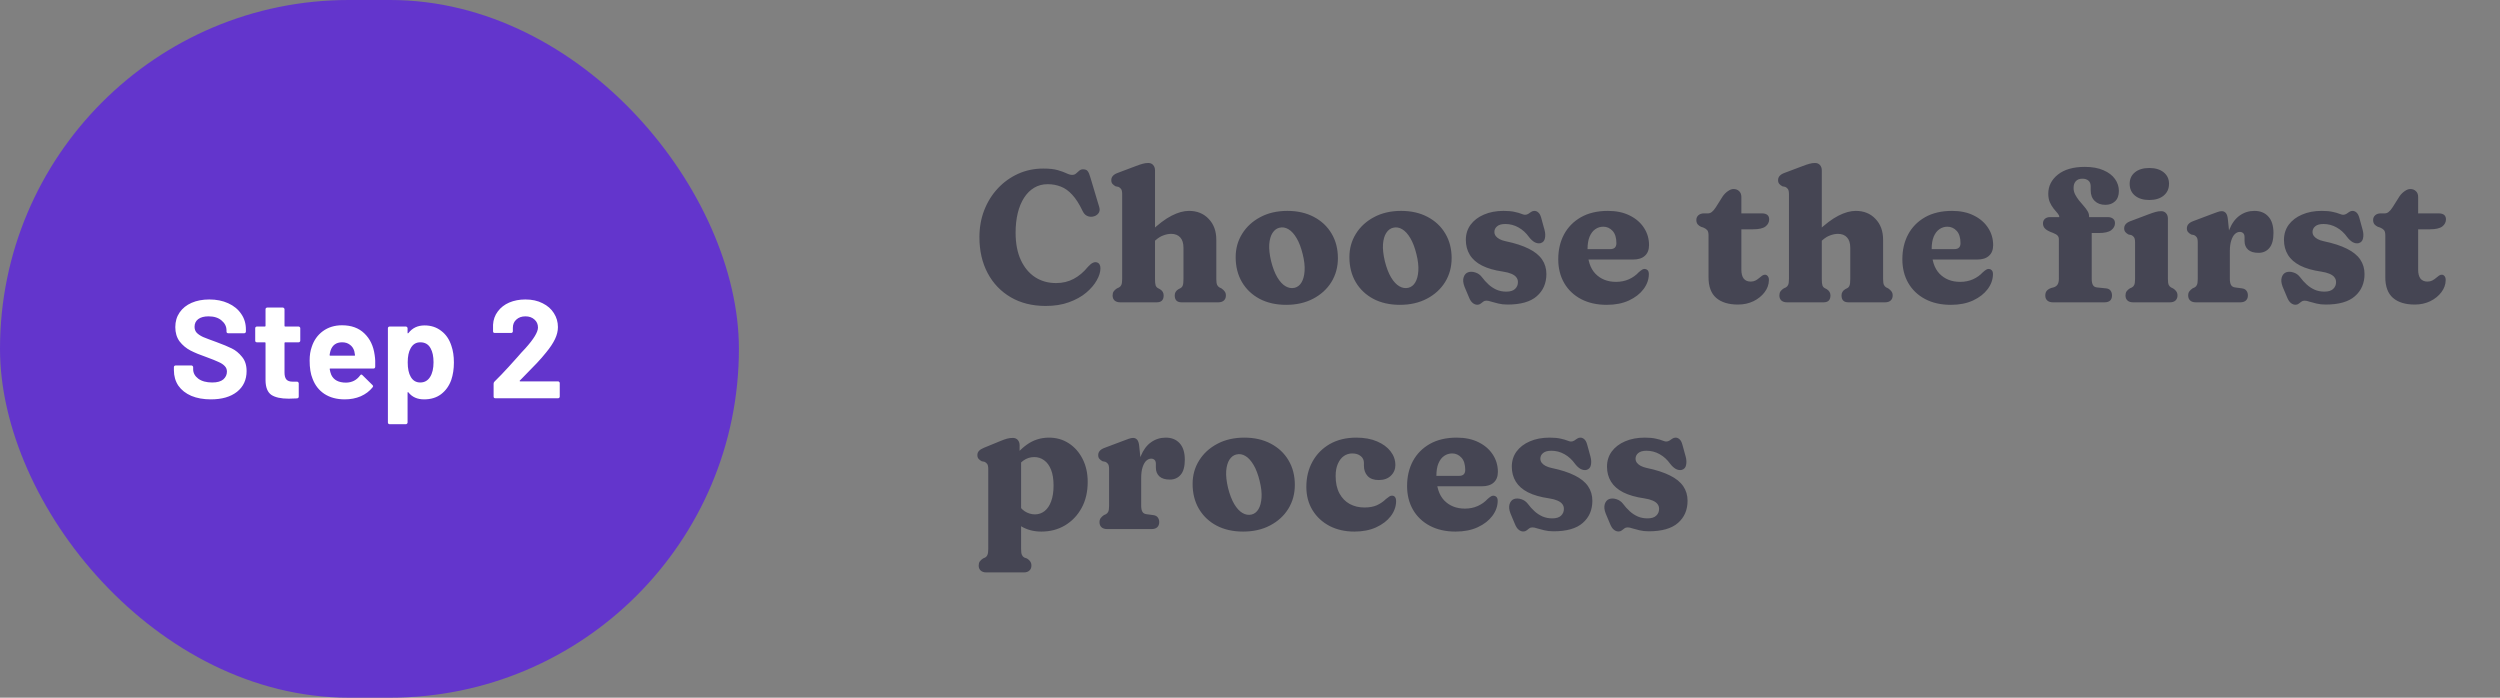 <svg width="430" height="120" viewBox="0 0 430 120" fill="none" xmlns="http://www.w3.org/2000/svg">
<rect x="0" y="0" width="430" height="120" fill="#808080" stroke="none"/>
<path d="M189.276 46.144C189.276 46.784 189.063 47.477 188.636 48.224C188.22 48.971 187.612 49.68 186.812 50.352C186.023 51.013 185.041 51.557 183.868 51.984C182.705 52.411 181.372 52.624 179.868 52.624C177.553 52.624 175.543 52.123 173.836 51.12C172.129 50.117 170.807 48.731 169.868 46.96C168.929 45.179 168.46 43.125 168.46 40.8C168.46 39.125 168.737 37.573 169.292 36.144C169.857 34.704 170.641 33.451 171.644 32.384C172.647 31.317 173.809 30.485 175.132 29.888C176.465 29.291 177.9 28.992 179.436 28.992C180.481 28.992 181.313 29.083 181.932 29.264C182.561 29.445 183.063 29.627 183.436 29.808C183.809 29.989 184.14 30.08 184.428 30.08C184.684 30.08 184.903 30 185.084 29.84C185.265 29.68 185.447 29.52 185.628 29.36C185.82 29.2 186.033 29.12 186.268 29.12C186.663 29.12 186.935 29.227 187.084 29.44C187.244 29.643 187.393 29.989 187.532 30.48L189.084 35.664C189.201 36.08 189.143 36.432 188.908 36.72C188.684 37.008 188.359 37.189 187.932 37.264C187.591 37.317 187.265 37.269 186.956 37.12C186.647 36.971 186.391 36.683 186.188 36.256C185.633 35.083 185.047 34.165 184.428 33.504C183.82 32.832 183.164 32.363 182.46 32.096C181.756 31.819 181.004 31.68 180.204 31.68C179.34 31.68 178.567 31.883 177.884 32.288C177.201 32.693 176.62 33.269 176.14 34.016C175.66 34.763 175.297 35.643 175.052 36.656C174.807 37.669 174.684 38.789 174.684 40.016C174.684 41.861 174.983 43.429 175.58 44.72C176.177 46.011 176.999 46.997 178.044 47.68C179.089 48.352 180.289 48.688 181.644 48.688C182.764 48.688 183.772 48.448 184.668 47.968C185.575 47.488 186.396 46.795 187.132 45.888C187.473 45.515 187.767 45.28 188.012 45.184C188.257 45.077 188.481 45.061 188.684 45.136C188.887 45.2 189.036 45.323 189.132 45.504C189.228 45.675 189.276 45.888 189.276 46.144ZM198.101 41.888L197.013 40.656L197.797 39.92C199.195 38.587 200.432 37.648 201.509 37.104C202.587 36.549 203.584 36.272 204.501 36.272C205.899 36.272 207.029 36.731 207.893 37.648C208.768 38.555 209.205 39.749 209.205 41.232V47.968C209.205 48.459 209.253 48.805 209.349 49.008C209.445 49.2 209.579 49.344 209.749 49.44L210.085 49.6C210.331 49.771 210.517 49.947 210.645 50.128C210.784 50.309 210.853 50.539 210.853 50.816C210.853 51.189 210.736 51.483 210.501 51.696C210.267 51.899 209.947 52 209.541 52H203.237C202.448 52 202.053 51.605 202.053 50.816C202.053 50.368 202.256 50.016 202.661 49.76L203.029 49.568C203.221 49.472 203.355 49.317 203.429 49.104C203.515 48.891 203.557 48.512 203.557 47.968V42.608C203.557 41.829 203.371 41.237 202.997 40.832C202.624 40.427 202.107 40.224 201.445 40.224C201.029 40.224 200.587 40.309 200.117 40.48C199.648 40.64 199.179 40.933 198.709 41.36L198.101 41.888ZM198.661 29.312V47.968C198.661 48.512 198.699 48.891 198.773 49.104C198.859 49.317 198.997 49.472 199.189 49.568L199.541 49.76C199.947 50.016 200.149 50.368 200.149 50.816C200.149 51.605 199.755 52 198.965 52H192.677C192.272 52 191.952 51.899 191.717 51.696C191.483 51.483 191.365 51.189 191.365 50.816C191.365 50.539 191.429 50.304 191.557 50.112C191.696 49.92 191.883 49.749 192.117 49.6L192.469 49.44C192.651 49.344 192.784 49.2 192.869 49.008C192.965 48.805 193.013 48.459 193.013 47.968V33.424C193.013 32.987 192.955 32.688 192.837 32.528C192.72 32.357 192.565 32.229 192.373 32.144L191.893 32.048C191.669 31.931 191.488 31.792 191.349 31.632C191.211 31.472 191.141 31.259 191.141 30.992C191.141 30.704 191.232 30.459 191.413 30.256C191.595 30.043 191.883 29.867 192.277 29.728L195.333 28.576C195.803 28.395 196.197 28.261 196.517 28.176C196.837 28.08 197.163 28.032 197.493 28.032C197.856 28.032 198.139 28.149 198.341 28.384C198.555 28.619 198.661 28.928 198.661 29.312ZM221.431 36.272C223.169 36.272 224.689 36.619 225.991 37.312C227.303 38.005 228.316 38.96 229.031 40.176C229.756 41.392 230.119 42.8 230.119 44.4C230.119 45.925 229.745 47.296 228.999 48.512C228.252 49.717 227.207 50.672 225.863 51.376C224.529 52.08 222.983 52.432 221.223 52.432C219.484 52.432 217.964 52.091 216.663 51.408C215.361 50.715 214.348 49.755 213.623 48.528C212.897 47.291 212.535 45.856 212.535 44.224C212.535 42.741 212.908 41.403 213.655 40.208C214.401 39.003 215.441 38.048 216.775 37.344C218.108 36.629 219.66 36.272 221.431 36.272ZM222.663 49.504C223.164 49.387 223.564 49.077 223.863 48.576C224.161 48.075 224.337 47.413 224.391 46.592C224.444 45.76 224.337 44.811 224.071 43.744C223.793 42.603 223.441 41.675 223.015 40.96C222.588 40.235 222.119 39.723 221.607 39.424C221.105 39.125 220.593 39.04 220.071 39.168C219.591 39.275 219.191 39.573 218.871 40.064C218.561 40.544 218.375 41.195 218.311 42.016C218.257 42.827 218.364 43.797 218.631 44.928C218.919 46.069 219.276 46.997 219.703 47.712C220.129 48.427 220.599 48.933 221.111 49.232C221.623 49.531 222.14 49.621 222.663 49.504ZM240.993 36.272C242.732 36.272 244.252 36.619 245.553 37.312C246.865 38.005 247.878 38.96 248.593 40.176C249.318 41.392 249.681 42.8 249.681 44.4C249.681 45.925 249.308 47.296 248.561 48.512C247.814 49.717 246.769 50.672 245.425 51.376C244.092 52.08 242.545 52.432 240.785 52.432C239.046 52.432 237.526 52.091 236.225 51.408C234.924 50.715 233.91 49.755 233.185 48.528C232.46 47.291 232.097 45.856 232.097 44.224C232.097 42.741 232.47 41.403 233.217 40.208C233.964 39.003 235.004 38.048 236.337 37.344C237.67 36.629 239.222 36.272 240.993 36.272ZM242.225 49.504C242.726 49.387 243.126 49.077 243.425 48.576C243.724 48.075 243.9 47.413 243.953 46.592C244.006 45.76 243.9 44.811 243.633 43.744C243.356 42.603 243.004 41.675 242.577 40.96C242.15 40.235 241.681 39.723 241.169 39.424C240.668 39.125 240.156 39.04 239.633 39.168C239.153 39.275 238.753 39.573 238.433 40.064C238.124 40.544 237.937 41.195 237.873 42.016C237.82 42.827 237.926 43.797 238.193 44.928C238.481 46.069 238.838 46.997 239.265 47.712C239.692 48.427 240.161 48.933 240.673 49.232C241.185 49.531 241.702 49.621 242.225 49.504ZM258.924 38.528C258.284 38.528 257.809 38.661 257.5 38.928C257.19 39.184 257.036 39.504 257.036 39.888C257.036 40.155 257.116 40.395 257.276 40.608C257.436 40.811 257.654 40.987 257.932 41.136C258.22 41.285 258.561 41.403 258.956 41.488C260.588 41.829 261.921 42.261 262.956 42.784C263.99 43.296 264.753 43.915 265.244 44.64C265.734 45.365 265.98 46.197 265.98 47.136C265.98 48.715 265.43 49.984 264.332 50.944C263.244 51.904 261.569 52.384 259.308 52.384C258.71 52.384 258.177 52.325 257.708 52.208C257.249 52.101 256.849 51.995 256.508 51.888C256.177 51.771 255.9 51.712 255.676 51.712C255.452 51.712 255.265 51.771 255.116 51.888C254.966 52.005 254.812 52.123 254.652 52.24C254.502 52.357 254.321 52.416 254.108 52.416C253.82 52.416 253.553 52.315 253.308 52.112C253.062 51.92 252.849 51.6 252.668 51.152L251.9 49.328C251.654 48.688 251.601 48.149 251.74 47.712C251.878 47.264 252.134 46.971 252.508 46.832C252.892 46.704 253.308 46.715 253.756 46.864C254.204 47.003 254.577 47.264 254.876 47.648C255.238 48.139 255.628 48.571 256.044 48.944C256.46 49.317 256.918 49.616 257.42 49.84C257.921 50.053 258.476 50.16 259.084 50.16C259.766 50.16 260.268 50.005 260.588 49.696C260.918 49.387 261.084 48.997 261.084 48.528C261.084 48.197 260.988 47.915 260.796 47.68C260.614 47.445 260.332 47.248 259.948 47.088C259.574 46.928 259.105 46.805 258.54 46.72C257.068 46.507 255.857 46.16 254.908 45.68C253.969 45.2 253.27 44.587 252.812 43.84C252.353 43.093 252.124 42.235 252.124 41.264C252.124 40.272 252.396 39.403 252.94 38.656C253.494 37.909 254.257 37.328 255.228 36.912C256.209 36.485 257.34 36.272 258.62 36.272C259.398 36.272 260.033 36.331 260.524 36.448C261.025 36.555 261.414 36.667 261.692 36.784C261.969 36.891 262.166 36.944 262.284 36.944C262.497 36.944 262.689 36.891 262.86 36.784C263.03 36.667 263.196 36.555 263.356 36.448C263.526 36.331 263.713 36.272 263.916 36.272C264.161 36.272 264.385 36.363 264.588 36.544C264.801 36.725 264.966 37.029 265.084 37.456L265.66 39.552C265.798 40.064 265.82 40.544 265.724 40.992C265.638 41.429 265.388 41.707 264.972 41.824C264.652 41.899 264.316 41.845 263.964 41.664C263.622 41.472 263.297 41.173 262.988 40.768C262.486 40.064 261.884 39.515 261.18 39.12C260.476 38.725 259.724 38.528 258.924 38.528ZM283.635 42.16C283.635 42.96 283.395 43.573 282.915 44C282.445 44.427 281.773 44.64 280.899 44.64H271.571V42.848H276.963C277.667 42.848 278.019 42.507 278.019 41.824C278.019 40.885 277.8 40.181 277.363 39.712C276.925 39.232 276.392 38.992 275.763 38.992C275.261 38.992 274.803 39.136 274.387 39.424C273.981 39.701 273.656 40.128 273.411 40.704C273.176 41.269 273.059 41.984 273.059 42.848C273.059 44.725 273.507 46.133 274.403 47.072C275.309 48.011 276.499 48.48 277.971 48.48C278.771 48.48 279.507 48.331 280.179 48.032C280.851 47.723 281.411 47.323 281.859 46.832C282.115 46.608 282.317 46.453 282.467 46.368C282.616 46.283 282.765 46.245 282.915 46.256C283.096 46.267 283.256 46.341 283.395 46.48C283.533 46.619 283.603 46.848 283.603 47.168C283.592 48.075 283.288 48.928 282.691 49.728C282.093 50.528 281.256 51.179 280.179 51.68C279.101 52.181 277.827 52.432 276.355 52.432C274.669 52.432 273.197 52.101 271.939 51.44C270.691 50.779 269.725 49.861 269.043 48.688C268.36 47.504 268.019 46.139 268.019 44.592C268.019 42.992 268.349 41.568 269.011 40.32C269.683 39.072 270.653 38.085 271.923 37.36C273.203 36.635 274.749 36.272 276.563 36.272C278.013 36.272 279.267 36.539 280.323 37.072C281.379 37.595 282.195 38.304 282.771 39.2C283.347 40.085 283.635 41.072 283.635 42.16ZM292.971 39.136L292.571 39.008C292.326 38.891 292.128 38.741 291.979 38.56C291.84 38.368 291.771 38.128 291.771 37.84C291.771 37.509 291.888 37.237 292.123 37.024C292.368 36.811 292.678 36.704 293.051 36.704H293.755C294 36.704 294.224 36.624 294.427 36.464C294.64 36.304 294.87 36.037 295.115 35.664L296.315 33.76C296.56 33.408 296.854 33.115 297.195 32.88C297.536 32.635 297.856 32.512 298.155 32.512C298.56 32.512 298.886 32.635 299.131 32.88C299.387 33.115 299.515 33.451 299.515 33.888V46.384C299.515 47.056 299.648 47.568 299.915 47.92C300.192 48.261 300.592 48.432 301.115 48.432C301.424 48.432 301.696 48.373 301.931 48.256C302.176 48.128 302.39 47.984 302.571 47.824C302.763 47.664 302.939 47.525 303.099 47.408C303.27 47.291 303.44 47.237 303.611 47.248C303.792 47.259 303.947 47.349 304.075 47.52C304.203 47.691 304.262 47.92 304.251 48.208C304.24 48.933 303.995 49.616 303.515 50.256C303.035 50.896 302.395 51.413 301.595 51.808C300.795 52.192 299.91 52.384 298.939 52.384C297.318 52.384 296.064 52 295.179 51.232C294.304 50.464 293.867 49.285 293.867 47.696V40.496C293.867 40.048 293.787 39.739 293.627 39.568C293.467 39.397 293.248 39.253 292.971 39.136ZM297.435 39.44V36.704H303.067C303.462 36.704 303.766 36.789 303.979 36.96C304.192 37.131 304.299 37.387 304.299 37.728C304.299 38.219 304.086 38.629 303.659 38.96C303.232 39.28 302.523 39.44 301.531 39.44H297.435ZM312.789 41.888L311.701 40.656L312.485 39.92C313.882 38.587 315.12 37.648 316.197 37.104C317.274 36.549 318.272 36.272 319.189 36.272C320.586 36.272 321.717 36.731 322.581 37.648C323.456 38.555 323.893 39.749 323.893 41.232V47.968C323.893 48.459 323.941 48.805 324.037 49.008C324.133 49.2 324.266 49.344 324.437 49.44L324.773 49.6C325.018 49.771 325.205 49.947 325.333 50.128C325.472 50.309 325.541 50.539 325.541 50.816C325.541 51.189 325.424 51.483 325.189 51.696C324.954 51.899 324.634 52 324.229 52H317.925C317.136 52 316.741 51.605 316.741 50.816C316.741 50.368 316.944 50.016 317.349 49.76L317.717 49.568C317.909 49.472 318.042 49.317 318.117 49.104C318.202 48.891 318.245 48.512 318.245 47.968V42.608C318.245 41.829 318.058 41.237 317.685 40.832C317.312 40.427 316.794 40.224 316.133 40.224C315.717 40.224 315.274 40.309 314.805 40.48C314.336 40.64 313.866 40.933 313.397 41.36L312.789 41.888ZM313.349 29.312V47.968C313.349 48.512 313.386 48.891 313.461 49.104C313.546 49.317 313.685 49.472 313.877 49.568L314.229 49.76C314.634 50.016 314.837 50.368 314.837 50.816C314.837 51.605 314.442 52 313.653 52H307.365C306.96 52 306.64 51.899 306.405 51.696C306.17 51.483 306.053 51.189 306.053 50.816C306.053 50.539 306.117 50.304 306.245 50.112C306.384 49.92 306.57 49.749 306.805 49.6L307.157 49.44C307.338 49.344 307.472 49.2 307.557 49.008C307.653 48.805 307.701 48.459 307.701 47.968V33.424C307.701 32.987 307.642 32.688 307.525 32.528C307.408 32.357 307.253 32.229 307.061 32.144L306.581 32.048C306.357 31.931 306.176 31.792 306.037 31.632C305.898 31.472 305.829 31.259 305.829 30.992C305.829 30.704 305.92 30.459 306.101 30.256C306.282 30.043 306.57 29.867 306.965 29.728L310.021 28.576C310.49 28.395 310.885 28.261 311.205 28.176C311.525 28.08 311.85 28.032 312.181 28.032C312.544 28.032 312.826 28.149 313.029 28.384C313.242 28.619 313.349 28.928 313.349 29.312ZM342.822 42.16C342.822 42.96 342.582 43.573 342.102 44C341.633 44.427 340.961 44.64 340.086 44.64H330.758V42.848H336.15C336.854 42.848 337.206 42.507 337.206 41.824C337.206 40.885 336.987 40.181 336.55 39.712C336.113 39.232 335.579 38.992 334.95 38.992C334.449 38.992 333.99 39.136 333.574 39.424C333.169 39.701 332.843 40.128 332.598 40.704C332.363 41.269 332.246 41.984 332.246 42.848C332.246 44.725 332.694 46.133 333.59 47.072C334.497 48.011 335.686 48.48 337.158 48.48C337.958 48.48 338.694 48.331 339.366 48.032C340.038 47.723 340.598 47.323 341.046 46.832C341.302 46.608 341.505 46.453 341.654 46.368C341.803 46.283 341.953 46.245 342.102 46.256C342.283 46.267 342.443 46.341 342.582 46.48C342.721 46.619 342.79 46.848 342.79 47.168C342.779 48.075 342.475 48.928 341.878 49.728C341.281 50.528 340.443 51.179 339.366 51.68C338.289 52.181 337.014 52.432 335.542 52.432C333.857 52.432 332.385 52.101 331.126 51.44C329.878 50.779 328.913 49.861 328.23 48.688C327.547 47.504 327.206 46.139 327.206 44.592C327.206 42.992 327.537 41.568 328.198 40.32C328.87 39.072 329.841 38.085 331.11 37.36C332.39 36.635 333.937 36.272 335.75 36.272C337.201 36.272 338.454 36.539 339.51 37.072C340.566 37.595 341.382 38.304 341.958 39.2C342.534 40.085 342.822 41.072 342.822 42.16ZM359.775 47.968C359.775 48.427 359.844 48.779 359.983 49.024C360.121 49.269 360.356 49.408 360.687 49.44L362.255 49.6C362.617 49.643 362.873 49.776 363.023 50C363.183 50.224 363.263 50.496 363.263 50.816C363.263 51.605 362.825 52 361.951 52H353.103C352.697 52 352.377 51.899 352.143 51.696C351.908 51.493 351.791 51.211 351.791 50.848C351.791 50.496 351.871 50.224 352.031 50.032C352.191 49.829 352.447 49.664 352.799 49.536L353.231 49.424C353.508 49.339 353.727 49.184 353.887 48.96C354.047 48.725 354.127 48.379 354.127 47.92V41.184C354.127 40.907 354.057 40.693 353.919 40.544C353.791 40.384 353.529 40.224 353.135 40.064L352.719 39.904C352.249 39.712 351.908 39.499 351.695 39.264C351.492 39.029 351.391 38.752 351.391 38.432C351.391 38.112 351.497 37.851 351.711 37.648C351.935 37.445 352.228 37.344 352.591 37.344H355.679L354.191 38.064V37.264C354.191 37.104 354.095 36.912 353.903 36.688C353.711 36.464 353.487 36.197 353.231 35.888C352.985 35.579 352.767 35.216 352.575 34.8C352.393 34.373 352.303 33.883 352.303 33.328C352.303 32.016 352.852 30.917 353.951 30.032C355.06 29.147 356.607 28.704 358.591 28.704C359.86 28.704 360.927 28.896 361.791 29.28C362.665 29.653 363.327 30.155 363.775 30.784C364.223 31.413 364.447 32.096 364.447 32.832C364.447 33.621 364.228 34.219 363.791 34.624C363.364 35.029 362.809 35.232 362.127 35.232C361.359 35.232 360.745 35.008 360.287 34.56C359.828 34.112 359.599 33.504 359.599 32.736V32.08C359.599 31.621 359.471 31.285 359.215 31.072C358.959 30.848 358.612 30.736 358.175 30.736C357.673 30.736 357.295 30.88 357.039 31.168C356.783 31.445 356.655 31.835 356.655 32.336C356.655 32.731 356.745 33.104 356.927 33.456C357.108 33.808 357.327 34.144 357.583 34.464C357.849 34.784 358.116 35.099 358.383 35.408C358.649 35.707 358.873 36.005 359.055 36.304C359.236 36.603 359.327 36.912 359.327 37.232V38.4L358.447 37.344H362.543C362.927 37.344 363.225 37.435 363.439 37.616C363.663 37.787 363.775 38.043 363.775 38.384C363.775 38.864 363.556 39.269 363.119 39.6C362.692 39.92 361.983 40.08 360.991 40.08H359.775V47.968ZM372.879 37.6V47.968C372.879 48.459 372.927 48.805 373.023 49.008C373.119 49.2 373.252 49.344 373.423 49.44L373.759 49.6C374.004 49.749 374.191 49.92 374.319 50.112C374.457 50.304 374.527 50.539 374.527 50.816C374.527 51.189 374.409 51.483 374.175 51.696C373.951 51.899 373.631 52 373.215 52H366.895C366.489 52 366.169 51.899 365.935 51.696C365.7 51.483 365.583 51.189 365.583 50.816C365.583 50.539 365.647 50.304 365.775 50.112C365.913 49.92 366.1 49.749 366.335 49.6L366.687 49.44C366.868 49.344 367.001 49.2 367.087 49.008C367.183 48.805 367.231 48.459 367.231 47.968V41.712C367.231 41.275 367.172 40.976 367.055 40.816C366.937 40.645 366.783 40.517 366.591 40.432L366.111 40.336C365.887 40.219 365.705 40.08 365.567 39.92C365.428 39.76 365.359 39.547 365.359 39.28C365.359 38.992 365.449 38.747 365.631 38.544C365.812 38.331 366.1 38.155 366.495 38.016L369.551 36.864C370.02 36.683 370.415 36.549 370.735 36.464C371.055 36.368 371.38 36.32 371.711 36.32C372.073 36.32 372.356 36.437 372.559 36.672C372.772 36.907 372.879 37.216 372.879 37.6ZM369.679 34.4C368.644 34.4 367.823 34.149 367.215 33.648C366.607 33.147 366.303 32.469 366.303 31.616C366.303 30.784 366.607 30.123 367.215 29.632C367.823 29.141 368.644 28.896 369.679 28.896C370.713 28.896 371.535 29.141 372.143 29.632C372.761 30.123 373.071 30.784 373.071 31.616C373.071 32.469 372.761 33.147 372.143 33.648C371.535 34.149 370.713 34.4 369.679 34.4ZM382.813 43.552C382.813 41.909 383.027 40.549 383.453 39.472C383.891 38.395 384.483 37.595 385.229 37.072C385.976 36.539 386.819 36.272 387.757 36.272C388.771 36.272 389.571 36.597 390.157 37.248C390.744 37.888 391.037 38.832 391.037 40.08C391.037 41.253 390.797 42.117 390.317 42.672C389.848 43.216 389.229 43.488 388.461 43.488C387.672 43.488 387.075 43.307 386.669 42.944C386.264 42.571 386.061 42.069 386.061 41.44V40.8C386.061 40.48 385.987 40.251 385.837 40.112C385.688 39.963 385.491 39.888 385.245 39.888C384.947 39.888 384.664 40.011 384.397 40.256C384.141 40.501 383.933 40.875 383.773 41.376C383.613 41.867 383.533 42.48 383.533 43.216L382.813 43.552ZM383.197 37.744L383.533 41.024V47.968C383.533 48.427 383.603 48.779 383.741 49.024C383.88 49.259 384.115 49.397 384.445 49.44L385.629 49.6C385.992 49.653 386.248 49.792 386.397 50.016C386.557 50.229 386.637 50.496 386.637 50.816C386.637 51.189 386.52 51.483 386.285 51.696C386.061 51.899 385.741 52 385.325 52H377.677C377.272 52 376.952 51.899 376.717 51.696C376.483 51.483 376.365 51.189 376.365 50.816C376.365 50.539 376.429 50.309 376.557 50.128C376.696 49.936 376.883 49.76 377.117 49.6L377.469 49.44C377.651 49.344 377.784 49.2 377.869 49.008C377.965 48.805 378.013 48.459 378.013 47.968V41.712C378.013 41.275 377.955 40.976 377.837 40.816C377.72 40.645 377.565 40.517 377.373 40.432L376.893 40.336C376.669 40.219 376.488 40.08 376.349 39.92C376.211 39.76 376.141 39.547 376.141 39.28C376.141 38.992 376.232 38.747 376.413 38.544C376.595 38.331 376.883 38.155 377.277 38.016L380.333 36.864C380.739 36.704 381.085 36.576 381.373 36.48C381.661 36.373 381.917 36.32 382.141 36.32C382.429 36.32 382.664 36.427 382.845 36.64C383.027 36.843 383.144 37.211 383.197 37.744ZM399.642 38.528C399.002 38.528 398.528 38.661 398.218 38.928C397.909 39.184 397.754 39.504 397.754 39.888C397.754 40.155 397.834 40.395 397.994 40.608C398.154 40.811 398.373 40.987 398.65 41.136C398.938 41.285 399.28 41.403 399.674 41.488C401.306 41.829 402.64 42.261 403.674 42.784C404.709 43.296 405.472 43.915 405.962 44.64C406.453 45.365 406.698 46.197 406.698 47.136C406.698 48.715 406.149 49.984 405.05 50.944C403.962 51.904 402.288 52.384 400.026 52.384C399.429 52.384 398.896 52.325 398.426 52.208C397.968 52.101 397.568 51.995 397.226 51.888C396.896 51.771 396.618 51.712 396.394 51.712C396.17 51.712 395.984 51.771 395.834 51.888C395.685 52.005 395.53 52.123 395.37 52.24C395.221 52.357 395.04 52.416 394.826 52.416C394.538 52.416 394.272 52.315 394.026 52.112C393.781 51.92 393.568 51.6 393.386 51.152L392.618 49.328C392.373 48.688 392.32 48.149 392.458 47.712C392.597 47.264 392.853 46.971 393.226 46.832C393.61 46.704 394.026 46.715 394.474 46.864C394.922 47.003 395.296 47.264 395.594 47.648C395.957 48.139 396.346 48.571 396.762 48.944C397.178 49.317 397.637 49.616 398.138 49.84C398.64 50.053 399.194 50.16 399.802 50.16C400.485 50.16 400.986 50.005 401.306 49.696C401.637 49.387 401.802 48.997 401.802 48.528C401.802 48.197 401.706 47.915 401.514 47.68C401.333 47.445 401.05 47.248 400.666 47.088C400.293 46.928 399.824 46.805 399.258 46.72C397.786 46.507 396.576 46.16 395.626 45.68C394.688 45.2 393.989 44.587 393.53 43.84C393.072 43.093 392.842 42.235 392.842 41.264C392.842 40.272 393.114 39.403 393.658 38.656C394.213 37.909 394.976 37.328 395.946 36.912C396.928 36.485 398.058 36.272 399.338 36.272C400.117 36.272 400.752 36.331 401.242 36.448C401.744 36.555 402.133 36.667 402.41 36.784C402.688 36.891 402.885 36.944 403.002 36.944C403.216 36.944 403.408 36.891 403.578 36.784C403.749 36.667 403.914 36.555 404.074 36.448C404.245 36.331 404.432 36.272 404.634 36.272C404.88 36.272 405.104 36.363 405.306 36.544C405.52 36.725 405.685 37.029 405.802 37.456L406.378 39.552C406.517 40.064 406.538 40.544 406.442 40.992C406.357 41.429 406.106 41.707 405.69 41.824C405.37 41.899 405.034 41.845 404.682 41.664C404.341 41.472 404.016 41.173 403.706 40.768C403.205 40.064 402.602 39.515 401.898 39.12C401.194 38.725 400.442 38.528 399.642 38.528ZM409.377 39.136L408.977 39.008C408.732 38.891 408.535 38.741 408.385 38.56C408.247 38.368 408.177 38.128 408.177 37.84C408.177 37.509 408.295 37.237 408.529 37.024C408.775 36.811 409.084 36.704 409.457 36.704H410.161C410.407 36.704 410.631 36.624 410.833 36.464C411.047 36.304 411.276 36.037 411.521 35.664L412.721 33.76C412.967 33.408 413.26 33.115 413.601 32.88C413.943 32.635 414.263 32.512 414.561 32.512C414.967 32.512 415.292 32.635 415.537 32.88C415.793 33.115 415.921 33.451 415.921 33.888V46.384C415.921 47.056 416.055 47.568 416.321 47.92C416.599 48.261 416.999 48.432 417.521 48.432C417.831 48.432 418.103 48.373 418.337 48.256C418.583 48.128 418.796 47.984 418.977 47.824C419.169 47.664 419.345 47.525 419.505 47.408C419.676 47.291 419.847 47.237 420.017 47.248C420.199 47.259 420.353 47.349 420.481 47.52C420.609 47.691 420.668 47.92 420.657 48.208C420.647 48.933 420.401 49.616 419.921 50.256C419.441 50.896 418.801 51.413 418.001 51.808C417.201 52.192 416.316 52.384 415.345 52.384C413.724 52.384 412.471 52 411.585 51.232C410.711 50.464 410.273 49.285 410.273 47.696V40.496C410.273 40.048 410.193 39.739 410.033 39.568C409.873 39.397 409.655 39.253 409.377 39.136ZM413.841 39.44V36.704H419.473C419.868 36.704 420.172 36.789 420.385 36.96C420.599 37.131 420.705 37.387 420.705 37.728C420.705 38.219 420.492 38.629 420.065 38.96C419.639 39.28 418.929 39.44 417.937 39.44H413.841ZM175.372 76.6V78.184L175.628 78.712V94.424C175.628 94.915 175.676 95.256 175.772 95.448C175.868 95.651 176.001 95.8 176.172 95.896L176.636 96.056C176.881 96.205 177.068 96.376 177.196 96.568C177.335 96.76 177.404 96.995 177.404 97.272C177.404 97.645 177.287 97.933 177.052 98.136C176.828 98.349 176.508 98.456 176.092 98.456H169.644C169.239 98.456 168.919 98.349 168.684 98.136C168.449 97.933 168.332 97.645 168.332 97.272C168.332 96.995 168.396 96.76 168.524 96.568C168.663 96.376 168.849 96.205 169.084 96.056L169.436 95.896C169.617 95.8 169.751 95.651 169.836 95.448C169.932 95.256 169.98 94.915 169.98 94.424V80.712C169.98 80.275 169.921 79.976 169.804 79.816C169.687 79.645 169.532 79.517 169.34 79.432L168.86 79.336C168.636 79.219 168.455 79.08 168.316 78.92C168.177 78.76 168.108 78.547 168.108 78.28C168.108 77.992 168.199 77.752 168.38 77.56C168.561 77.357 168.849 77.176 169.244 77.016L172.044 75.864C172.503 75.672 172.892 75.533 173.212 75.448C173.543 75.363 173.873 75.32 174.204 75.32C174.567 75.32 174.849 75.437 175.052 75.672C175.265 75.907 175.372 76.216 175.372 76.6ZM174.556 81.048L173.596 79.848C174.471 78.419 175.473 77.299 176.604 76.488C177.735 75.677 179.009 75.272 180.428 75.272C181.697 75.272 182.833 75.597 183.836 76.248C184.839 76.899 185.628 77.795 186.204 78.936C186.791 80.077 187.084 81.395 187.084 82.888C187.084 84.605 186.732 86.104 186.028 87.384C185.324 88.664 184.369 89.661 183.164 90.376C181.969 91.08 180.62 91.432 179.116 91.432C177.825 91.432 176.684 91.139 175.692 90.552C174.711 89.955 173.889 89.091 173.228 87.96L174.732 86.088C175.18 86.952 175.681 87.565 176.236 87.928C176.791 88.291 177.383 88.472 178.012 88.472C178.631 88.472 179.18 88.285 179.66 87.912C180.151 87.528 180.529 86.968 180.796 86.232C181.073 85.485 181.212 84.579 181.212 83.512C181.212 82.424 181.068 81.517 180.78 80.792C180.492 80.067 180.092 79.523 179.58 79.16C179.079 78.797 178.513 78.616 177.884 78.616C177.201 78.616 176.577 78.819 176.012 79.224C175.457 79.619 174.972 80.227 174.556 81.048ZM195.563 82.552C195.563 80.909 195.777 79.549 196.203 78.472C196.641 77.395 197.233 76.595 197.979 76.072C198.726 75.539 199.569 75.272 200.507 75.272C201.521 75.272 202.321 75.597 202.907 76.248C203.494 76.888 203.787 77.832 203.787 79.08C203.787 80.253 203.547 81.117 203.067 81.672C202.598 82.216 201.979 82.488 201.211 82.488C200.422 82.488 199.825 82.307 199.419 81.944C199.014 81.571 198.811 81.069 198.811 80.44V79.8C198.811 79.48 198.737 79.251 198.587 79.112C198.438 78.963 198.241 78.888 197.995 78.888C197.697 78.888 197.414 79.011 197.147 79.256C196.891 79.501 196.683 79.875 196.523 80.376C196.363 80.867 196.283 81.48 196.283 82.216L195.563 82.552ZM195.947 76.744L196.283 80.024V86.968C196.283 87.427 196.353 87.779 196.491 88.024C196.63 88.259 196.865 88.397 197.195 88.44L198.379 88.6C198.742 88.653 198.998 88.792 199.147 89.016C199.307 89.229 199.387 89.496 199.387 89.816C199.387 90.189 199.27 90.483 199.035 90.696C198.811 90.899 198.491 91 198.075 91H190.427C190.022 91 189.702 90.899 189.467 90.696C189.233 90.483 189.115 90.189 189.115 89.816C189.115 89.539 189.179 89.309 189.307 89.128C189.446 88.936 189.633 88.76 189.867 88.6L190.219 88.44C190.401 88.344 190.534 88.2 190.619 88.008C190.715 87.805 190.763 87.459 190.763 86.968V80.712C190.763 80.275 190.705 79.976 190.587 79.816C190.47 79.645 190.315 79.517 190.123 79.432L189.643 79.336C189.419 79.219 189.238 79.08 189.099 78.92C188.961 78.76 188.891 78.547 188.891 78.28C188.891 77.992 188.982 77.747 189.163 77.544C189.345 77.331 189.633 77.155 190.027 77.016L193.083 75.864C193.489 75.704 193.835 75.576 194.123 75.48C194.411 75.373 194.667 75.32 194.891 75.32C195.179 75.32 195.414 75.427 195.595 75.64C195.777 75.843 195.894 76.211 195.947 76.744ZM214.024 75.272C215.763 75.272 217.283 75.619 218.584 76.312C219.896 77.005 220.91 77.96 221.624 79.176C222.35 80.392 222.712 81.8 222.712 83.4C222.712 84.925 222.339 86.296 221.592 87.512C220.846 88.717 219.8 89.672 218.456 90.376C217.123 91.08 215.576 91.432 213.816 91.432C212.078 91.432 210.558 91.091 209.256 90.408C207.955 89.715 206.942 88.755 206.216 87.528C205.491 86.291 205.128 84.856 205.128 83.224C205.128 81.741 205.502 80.403 206.248 79.208C206.995 78.003 208.035 77.048 209.368 76.344C210.702 75.629 212.254 75.272 214.024 75.272ZM215.256 88.504C215.758 88.387 216.158 88.077 216.456 87.576C216.755 87.075 216.931 86.413 216.984 85.592C217.038 84.76 216.931 83.811 216.664 82.744C216.387 81.603 216.035 80.675 215.608 79.96C215.182 79.235 214.712 78.723 214.2 78.424C213.699 78.125 213.187 78.04 212.664 78.168C212.184 78.275 211.784 78.573 211.464 79.064C211.155 79.544 210.968 80.195 210.904 81.016C210.851 81.827 210.958 82.797 211.224 83.928C211.512 85.069 211.87 85.997 212.296 86.712C212.723 87.427 213.192 87.933 213.704 88.232C214.216 88.531 214.734 88.621 215.256 88.504ZM240.003 79.992C240.003 80.717 239.742 81.331 239.219 81.832C238.707 82.323 238.014 82.568 237.139 82.568C236.296 82.568 235.662 82.339 235.235 81.88C234.808 81.421 234.595 80.835 234.595 80.12V79.624C234.595 79.123 234.408 78.728 234.035 78.44C233.672 78.141 233.187 77.992 232.579 77.992C232.056 77.992 231.576 78.141 231.139 78.44C230.712 78.739 230.371 79.181 230.115 79.768C229.859 80.344 229.731 81.048 229.731 81.88C229.731 83.064 229.95 84.061 230.387 84.872C230.824 85.672 231.411 86.275 232.147 86.68C232.894 87.085 233.736 87.288 234.675 87.288C235.528 87.288 236.243 87.16 236.819 86.904C237.406 86.637 237.934 86.275 238.403 85.816C238.67 85.603 238.872 85.453 239.011 85.368C239.15 85.283 239.294 85.245 239.443 85.256C239.656 85.256 239.822 85.336 239.939 85.496C240.067 85.645 240.131 85.885 240.131 86.216C240.12 87.133 239.811 87.992 239.203 88.792C238.595 89.581 237.752 90.221 236.675 90.712C235.608 91.192 234.371 91.432 232.963 91.432C231.363 91.432 229.939 91.112 228.691 90.472C227.454 89.821 226.478 88.92 225.763 87.768C225.048 86.605 224.691 85.261 224.691 83.736C224.691 82.115 225.043 80.669 225.747 79.4C226.451 78.12 227.443 77.112 228.723 76.376C230.014 75.64 231.534 75.272 233.283 75.272C234.67 75.272 235.864 75.491 236.867 75.928C237.87 76.355 238.643 76.925 239.187 77.64C239.731 78.344 240.003 79.128 240.003 79.992ZM257.635 81.16C257.635 81.96 257.395 82.573 256.915 83C256.445 83.427 255.773 83.64 254.899 83.64H245.571V81.848H250.963C251.667 81.848 252.019 81.507 252.019 80.824C252.019 79.885 251.8 79.181 251.363 78.712C250.925 78.232 250.392 77.992 249.763 77.992C249.261 77.992 248.803 78.136 248.387 78.424C247.981 78.701 247.656 79.128 247.411 79.704C247.176 80.269 247.059 80.984 247.059 81.848C247.059 83.725 247.507 85.133 248.403 86.072C249.309 87.011 250.499 87.48 251.971 87.48C252.771 87.48 253.507 87.331 254.179 87.032C254.851 86.723 255.411 86.323 255.859 85.832C256.115 85.608 256.317 85.453 256.467 85.368C256.616 85.283 256.765 85.245 256.915 85.256C257.096 85.267 257.256 85.341 257.395 85.48C257.533 85.619 257.603 85.848 257.603 86.168C257.592 87.075 257.288 87.928 256.691 88.728C256.093 89.528 255.256 90.179 254.179 90.68C253.101 91.181 251.827 91.432 250.355 91.432C248.669 91.432 247.197 91.101 245.939 90.44C244.691 89.779 243.725 88.861 243.043 87.688C242.36 86.504 242.019 85.139 242.019 83.592C242.019 81.992 242.349 80.568 243.011 79.32C243.683 78.072 244.653 77.085 245.923 76.36C247.203 75.635 248.749 75.272 250.563 75.272C252.013 75.272 253.267 75.539 254.323 76.072C255.379 76.595 256.195 77.304 256.771 78.2C257.347 79.085 257.635 80.072 257.635 81.16ZM266.83 77.528C266.19 77.528 265.715 77.661 265.406 77.928C265.097 78.184 264.942 78.504 264.942 78.888C264.942 79.155 265.022 79.395 265.182 79.608C265.342 79.811 265.561 79.987 265.838 80.136C266.126 80.285 266.467 80.403 266.862 80.488C268.494 80.829 269.827 81.261 270.862 81.784C271.897 82.296 272.659 82.915 273.15 83.64C273.641 84.365 273.886 85.197 273.886 86.136C273.886 87.715 273.337 88.984 272.238 89.944C271.15 90.904 269.475 91.384 267.214 91.384C266.617 91.384 266.083 91.325 265.614 91.208C265.155 91.101 264.755 90.995 264.414 90.888C264.083 90.771 263.806 90.712 263.582 90.712C263.358 90.712 263.171 90.771 263.022 90.888C262.873 91.005 262.718 91.123 262.558 91.24C262.409 91.357 262.227 91.416 262.014 91.416C261.726 91.416 261.459 91.315 261.214 91.112C260.969 90.92 260.755 90.6 260.574 90.152L259.806 88.328C259.561 87.688 259.507 87.149 259.646 86.712C259.785 86.264 260.041 85.971 260.414 85.832C260.798 85.704 261.214 85.715 261.662 85.864C262.11 86.003 262.483 86.264 262.782 86.648C263.145 87.139 263.534 87.571 263.95 87.944C264.366 88.317 264.825 88.616 265.326 88.84C265.827 89.053 266.382 89.16 266.99 89.16C267.673 89.16 268.174 89.005 268.494 88.696C268.825 88.387 268.99 87.997 268.99 87.528C268.99 87.197 268.894 86.915 268.702 86.68C268.521 86.445 268.238 86.248 267.854 86.088C267.481 85.928 267.011 85.805 266.446 85.72C264.974 85.507 263.763 85.16 262.814 84.68C261.875 84.2 261.177 83.587 260.718 82.84C260.259 82.093 260.03 81.235 260.03 80.264C260.03 79.272 260.302 78.403 260.846 77.656C261.401 76.909 262.163 76.328 263.134 75.912C264.115 75.485 265.246 75.272 266.526 75.272C267.305 75.272 267.939 75.331 268.43 75.448C268.931 75.555 269.321 75.667 269.598 75.784C269.875 75.891 270.073 75.944 270.19 75.944C270.403 75.944 270.595 75.891 270.766 75.784C270.937 75.667 271.102 75.555 271.262 75.448C271.433 75.331 271.619 75.272 271.822 75.272C272.067 75.272 272.291 75.363 272.494 75.544C272.707 75.725 272.873 76.029 272.99 76.456L273.566 78.552C273.705 79.064 273.726 79.544 273.63 79.992C273.545 80.429 273.294 80.707 272.878 80.824C272.558 80.899 272.222 80.845 271.87 80.664C271.529 80.472 271.203 80.173 270.894 79.768C270.393 79.064 269.79 78.515 269.086 78.12C268.382 77.725 267.63 77.528 266.83 77.528ZM283.205 77.528C282.565 77.528 282.09 77.661 281.781 77.928C281.472 78.184 281.317 78.504 281.317 78.888C281.317 79.155 281.397 79.395 281.557 79.608C281.717 79.811 281.936 79.987 282.213 80.136C282.501 80.285 282.842 80.403 283.237 80.488C284.869 80.829 286.202 81.261 287.237 81.784C288.272 82.296 289.034 82.915 289.525 83.64C290.016 84.365 290.261 85.197 290.261 86.136C290.261 87.715 289.712 88.984 288.613 89.944C287.525 90.904 285.85 91.384 283.589 91.384C282.992 91.384 282.458 91.325 281.989 91.208C281.53 91.101 281.13 90.995 280.789 90.888C280.458 90.771 280.181 90.712 279.957 90.712C279.733 90.712 279.546 90.771 279.397 90.888C279.248 91.005 279.093 91.123 278.933 91.24C278.784 91.357 278.602 91.416 278.389 91.416C278.101 91.416 277.834 91.315 277.589 91.112C277.344 90.92 277.13 90.6 276.949 90.152L276.181 88.328C275.936 87.688 275.882 87.149 276.021 86.712C276.16 86.264 276.416 85.971 276.789 85.832C277.173 85.704 277.589 85.715 278.037 85.864C278.485 86.003 278.858 86.264 279.157 86.648C279.52 87.139 279.909 87.571 280.325 87.944C280.741 88.317 281.2 88.616 281.701 88.84C282.202 89.053 282.757 89.16 283.365 89.16C284.048 89.16 284.549 89.005 284.869 88.696C285.2 88.387 285.365 87.997 285.365 87.528C285.365 87.197 285.269 86.915 285.077 86.68C284.896 86.445 284.613 86.248 284.229 86.088C283.856 85.928 283.386 85.805 282.821 85.72C281.349 85.507 280.138 85.16 279.189 84.68C278.25 84.2 277.552 83.587 277.093 82.84C276.634 82.093 276.405 81.235 276.405 80.264C276.405 79.272 276.677 78.403 277.221 77.656C277.776 76.909 278.538 76.328 279.509 75.912C280.49 75.485 281.621 75.272 282.901 75.272C283.68 75.272 284.314 75.331 284.805 75.448C285.306 75.555 285.696 75.667 285.973 75.784C286.25 75.891 286.448 75.944 286.565 75.944C286.778 75.944 286.97 75.891 287.141 75.784C287.312 75.667 287.477 75.555 287.637 75.448C287.808 75.331 287.994 75.272 288.197 75.272C288.442 75.272 288.666 75.363 288.869 75.544C289.082 75.725 289.248 76.029 289.365 76.456L289.941 78.552C290.08 79.064 290.101 79.544 290.005 79.992C289.92 80.429 289.669 80.707 289.253 80.824C288.933 80.899 288.597 80.845 288.245 80.664C287.904 80.472 287.578 80.173 287.269 79.768C286.768 79.064 286.165 78.515 285.461 78.12C284.757 77.725 284.005 77.528 283.205 77.528Z" fill="#454553"/>
<rect width="127.093" height="120" rx="60" fill="#6335CC"/>
<path d="M36.271 68.692C34.991 68.692 33.871 68.492 32.911 68.092C31.951 67.676 31.207 67.092 30.679 66.34C30.167 65.572 29.911 64.684 29.911 63.676V63.148C29.911 63.068 29.935 63.004 29.983 62.956C30.047 62.892 30.119 62.86 30.199 62.86H32.935C33.015 62.86 33.079 62.892 33.127 62.956C33.191 63.004 33.223 63.068 33.223 63.148V63.508C33.223 64.148 33.519 64.692 34.111 65.14C34.703 65.572 35.503 65.788 36.511 65.788C37.359 65.788 37.991 65.612 38.407 65.26C38.823 64.892 39.031 64.444 39.031 63.916C39.031 63.532 38.903 63.212 38.647 62.956C38.391 62.684 38.039 62.452 37.591 62.26C37.159 62.052 36.463 61.772 35.503 61.42C34.431 61.052 33.519 60.676 32.767 60.292C32.031 59.908 31.407 59.388 30.895 58.732C30.399 58.06 30.151 57.236 30.151 56.26C30.151 55.3 30.399 54.46 30.895 53.74C31.391 53.02 32.079 52.468 32.959 52.084C33.839 51.7 34.855 51.508 36.007 51.508C37.223 51.508 38.303 51.724 39.247 52.156C40.207 52.588 40.951 53.196 41.479 53.98C42.023 54.748 42.295 55.644 42.295 56.668V57.028C42.295 57.108 42.263 57.18 42.199 57.244C42.151 57.292 42.087 57.316 42.007 57.316H39.247C39.167 57.316 39.095 57.292 39.031 57.244C38.983 57.18 38.959 57.108 38.959 57.028V56.836C38.959 56.164 38.679 55.596 38.119 55.132C37.575 54.652 36.823 54.412 35.863 54.412C35.111 54.412 34.519 54.572 34.087 54.892C33.671 55.212 33.463 55.652 33.463 56.212C33.463 56.612 33.583 56.948 33.823 57.22C34.079 57.492 34.447 57.74 34.927 57.964C35.423 58.172 36.183 58.46 37.207 58.828C38.343 59.244 39.231 59.612 39.871 59.932C40.527 60.252 41.111 60.732 41.623 61.372C42.151 61.996 42.415 62.812 42.415 63.82C42.415 65.324 41.863 66.516 40.759 67.396C39.655 68.26 38.159 68.692 36.271 68.692ZM51.648 58.588C51.648 58.668 51.616 58.74 51.552 58.804C51.504 58.852 51.44 58.876 51.36 58.876H49.056C48.976 58.876 48.936 58.916 48.936 58.996V64.084C48.936 64.612 49.04 65.004 49.248 65.26C49.472 65.516 49.824 65.644 50.304 65.644H51.096C51.176 65.644 51.24 65.676 51.288 65.74C51.352 65.788 51.384 65.852 51.384 65.932V68.212C51.384 68.388 51.288 68.492 51.096 68.524C50.424 68.556 49.944 68.572 49.656 68.572C48.328 68.572 47.336 68.356 46.68 67.924C46.024 67.476 45.688 66.644 45.672 65.428V58.996C45.672 58.916 45.632 58.876 45.552 58.876H44.184C44.104 58.876 44.032 58.852 43.968 58.804C43.92 58.74 43.896 58.668 43.896 58.588V56.452C43.896 56.372 43.92 56.308 43.968 56.26C44.032 56.196 44.104 56.164 44.184 56.164H45.552C45.632 56.164 45.672 56.124 45.672 56.044V53.188C45.672 53.108 45.696 53.044 45.744 52.996C45.808 52.932 45.88 52.9 45.96 52.9H48.648C48.728 52.9 48.792 52.932 48.84 52.996C48.904 53.044 48.936 53.108 48.936 53.188V56.044C48.936 56.124 48.976 56.164 49.056 56.164H51.36C51.44 56.164 51.504 56.196 51.552 56.26C51.616 56.308 51.648 56.372 51.648 56.452V58.588ZM64.441 61.06C64.537 61.668 64.569 62.348 64.537 63.1C64.521 63.292 64.417 63.388 64.225 63.388H56.809C56.713 63.388 56.681 63.428 56.713 63.508C56.761 63.828 56.849 64.148 56.977 64.468C57.393 65.364 58.241 65.812 59.521 65.812C60.545 65.796 61.353 65.38 61.945 64.564C62.009 64.468 62.081 64.42 62.161 64.42C62.209 64.42 62.265 64.452 62.329 64.516L64.057 66.22C64.137 66.3 64.177 66.372 64.177 66.436C64.177 66.468 64.145 66.532 64.081 66.628C63.553 67.284 62.873 67.796 62.041 68.164C61.209 68.516 60.297 68.692 59.305 68.692C57.929 68.692 56.761 68.38 55.801 67.756C54.857 67.132 54.177 66.26 53.761 65.14C53.425 64.34 53.257 63.292 53.257 61.996C53.257 61.116 53.377 60.34 53.617 59.668C53.985 58.532 54.625 57.628 55.537 56.956C56.465 56.284 57.561 55.948 58.825 55.948C60.425 55.948 61.705 56.412 62.665 57.34C63.641 58.268 64.233 59.508 64.441 61.06ZM58.849 58.876C57.841 58.876 57.177 59.348 56.857 60.292C56.793 60.5 56.737 60.756 56.689 61.06C56.689 61.14 56.729 61.18 56.809 61.18H60.961C61.057 61.18 61.089 61.14 61.057 61.06C60.977 60.596 60.937 60.372 60.937 60.388C60.793 59.908 60.537 59.54 60.169 59.284C59.817 59.012 59.377 58.876 58.849 58.876ZM77.639 59.476C77.927 60.292 78.071 61.252 78.071 62.356C78.071 63.46 77.919 64.46 77.615 65.356C77.247 66.38 76.663 67.196 75.863 67.804C75.079 68.396 74.103 68.692 72.935 68.692C71.783 68.692 70.887 68.292 70.247 67.492C70.215 67.444 70.183 67.428 70.151 67.444C70.119 67.46 70.103 67.492 70.103 67.54V72.676C70.103 72.756 70.071 72.82 70.007 72.868C69.959 72.932 69.895 72.964 69.815 72.964H67.007C66.927 72.964 66.855 72.932 66.791 72.868C66.743 72.82 66.719 72.756 66.719 72.676V56.452C66.719 56.372 66.743 56.308 66.791 56.26C66.855 56.196 66.927 56.164 67.007 56.164H69.815C69.895 56.164 69.959 56.196 70.007 56.26C70.071 56.308 70.103 56.372 70.103 56.452V57.244C70.103 57.292 70.119 57.324 70.151 57.34C70.183 57.34 70.215 57.324 70.247 57.292C70.919 56.412 71.847 55.972 73.031 55.972C74.135 55.972 75.087 56.284 75.887 56.908C76.703 57.516 77.287 58.372 77.639 59.476ZM73.967 64.852C74.367 64.228 74.567 63.38 74.567 62.308C74.567 61.3 74.399 60.5 74.063 59.908C73.695 59.22 73.103 58.876 72.287 58.876C71.551 58.876 70.999 59.22 70.631 59.908C70.295 60.484 70.127 61.292 70.127 62.332C70.127 63.404 70.303 64.236 70.655 64.828C71.023 65.468 71.567 65.788 72.287 65.788C73.007 65.788 73.567 65.476 73.967 64.852ZM89.412 65.452C89.38 65.484 89.372 65.516 89.388 65.548C89.404 65.58 89.436 65.596 89.484 65.596H95.988C96.068 65.596 96.132 65.628 96.18 65.692C96.244 65.74 96.276 65.804 96.276 65.884V68.212C96.276 68.292 96.244 68.364 96.18 68.428C96.132 68.476 96.068 68.5 95.988 68.5H85.188C85.108 68.5 85.036 68.476 84.972 68.428C84.924 68.364 84.9 68.292 84.9 68.212V66.004C84.9 65.86 84.948 65.74 85.044 65.644C85.828 64.876 86.628 64.044 87.444 63.148C88.26 62.236 88.772 61.668 88.98 61.444C89.428 60.916 89.884 60.412 90.348 59.932C91.804 58.316 92.532 57.116 92.532 56.332C92.532 55.772 92.332 55.316 91.932 54.964C91.532 54.596 91.012 54.412 90.372 54.412C89.732 54.412 89.212 54.596 88.812 54.964C88.412 55.316 88.212 55.788 88.212 56.38V56.98C88.212 57.06 88.18 57.132 88.116 57.196C88.068 57.244 88.004 57.268 87.924 57.268H85.092C85.012 57.268 84.94 57.244 84.876 57.196C84.828 57.132 84.804 57.06 84.804 56.98V55.852C84.852 54.988 85.124 54.228 85.62 53.572C86.116 52.9 86.772 52.388 87.588 52.036C88.42 51.684 89.348 51.508 90.372 51.508C91.508 51.508 92.492 51.724 93.324 52.156C94.172 52.572 94.82 53.14 95.268 53.86C95.732 54.58 95.964 55.38 95.964 56.26C95.964 56.932 95.796 57.62 95.46 58.324C95.124 59.028 94.62 59.788 93.948 60.604C93.452 61.228 92.916 61.844 92.34 62.452C91.764 63.06 90.908 63.94 89.772 65.092L89.412 65.452Z" fill="white"/>
</svg>
